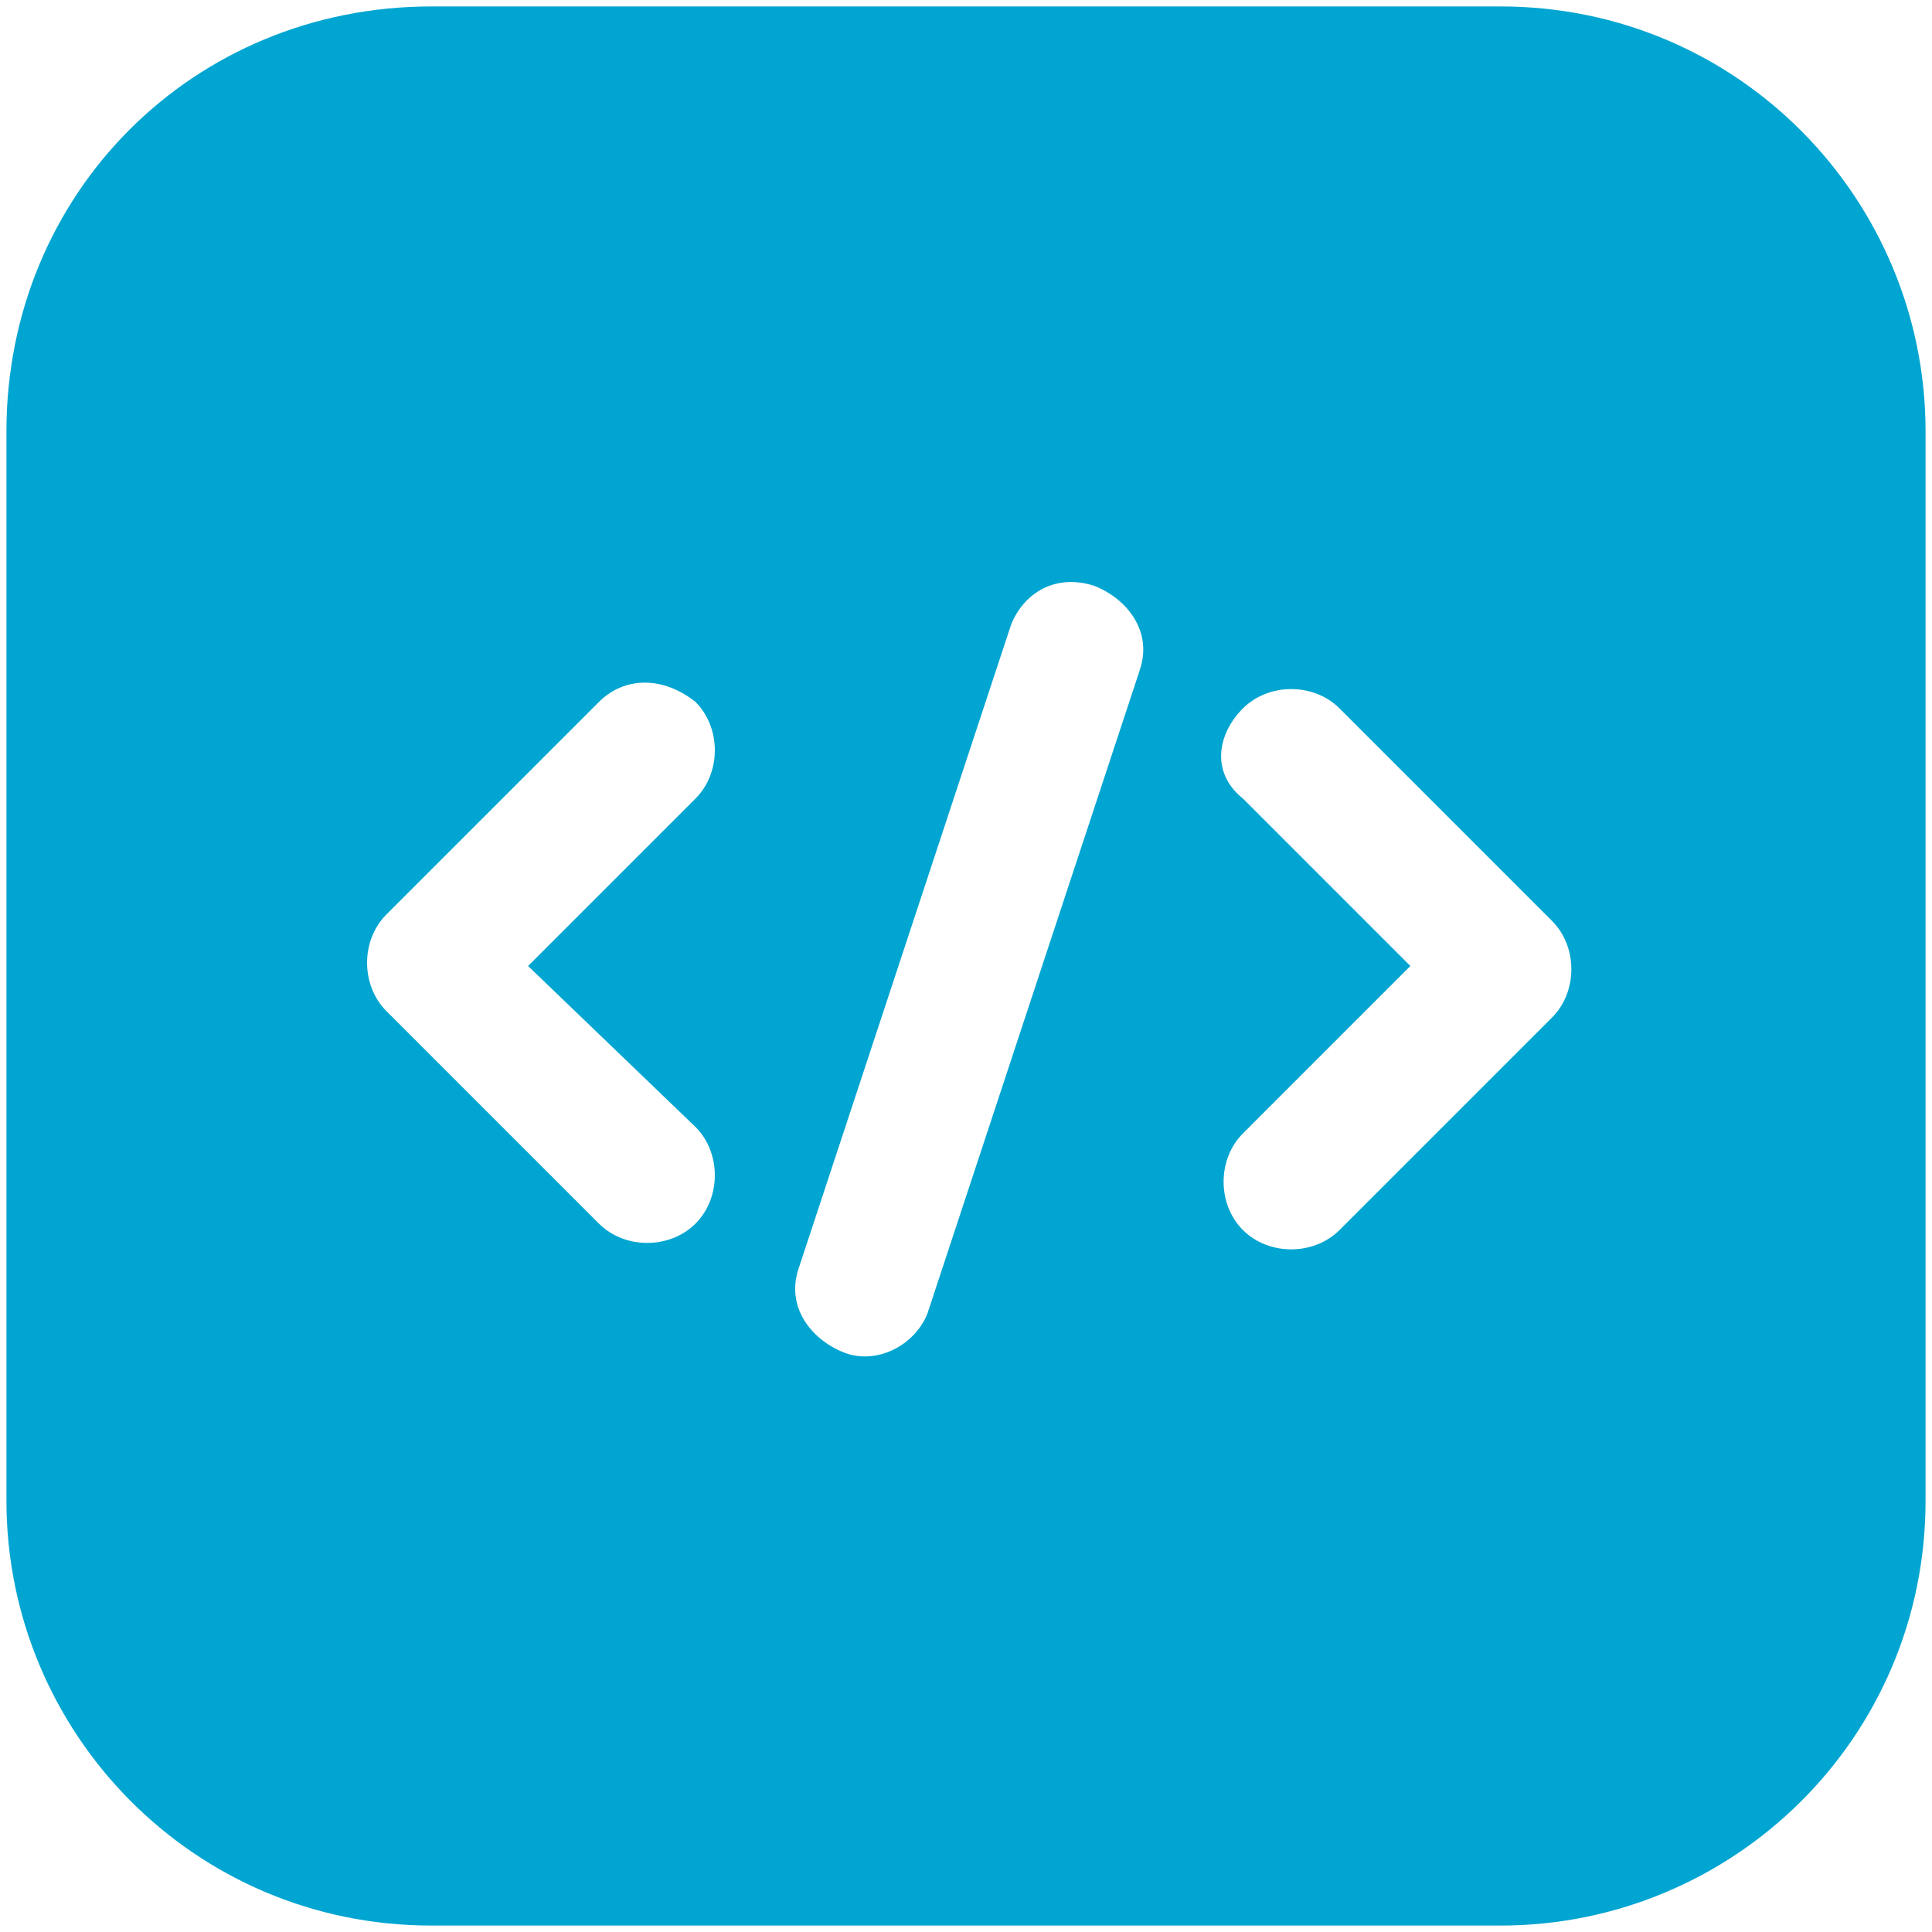 <?xml version="1.0" encoding="utf-8"?>
<!-- Generator: Adobe Illustrator 29.4.0, SVG Export Plug-In . SVG Version: 9.03 Build 0)  -->
<svg version="1.0" id="Layer_1" xmlns="http://www.w3.org/2000/svg" xmlns:xlink="http://www.w3.org/1999/xlink" x="0px" y="0px"
	 viewBox="0 0 30 30" style="enable-background:new 0 0 30 30;" xml:space="preserve">
<style type="text/css">
	.st0{fill-rule:evenodd;clip-rule:evenodd;fill:#00A5D1;}
</style>
<g>
	<path class="st0" d="M29.9,6.7c0-3.6-2.9-6.6-6.6-6.6H6.7C3,0.1,0.1,3,0.1,6.7v16.6c0,3.6,2.9,6.6,6.6,6.6h16.6
		c3.6,0,6.6-2.9,6.6-6.6V6.7z M15.7,9.7l-3.3,10c-0.2,0.6,0.2,1.1,0.7,1.3c0.5,0.2,1.1-0.1,1.3-0.6l3.3-10c0.2-0.6-0.2-1.1-0.7-1.3
		C16.4,8.9,15.9,9.2,15.7,9.7L15.7,9.7z M19.3,12.4l2.6,2.6l-2.6,2.6c-0.4,0.4-0.4,1.1,0,1.5c0.4,0.4,1.1,0.4,1.5,0l3.3-3.3
		c0.4-0.4,0.4-1.1,0-1.5c0,0,0,0,0,0l-3.3-3.3c-0.4-0.4-1.1-0.4-1.5,0S18.8,12,19.3,12.4L19.3,12.4z M9.3,10.9l-3.3,3.3
		c-0.4,0.4-0.4,1.1,0,1.5c0,0,0,0,0,0l3.3,3.3c0.4,0.4,1.1,0.4,1.5,0c0.4-0.4,0.4-1.1,0-1.5L8.2,15l2.6-2.6c0.4-0.4,0.4-1.1,0-1.5
		C10.3,10.5,9.7,10.5,9.3,10.9L9.3,10.9L9.3,10.9z"/>
</g>
</svg>
